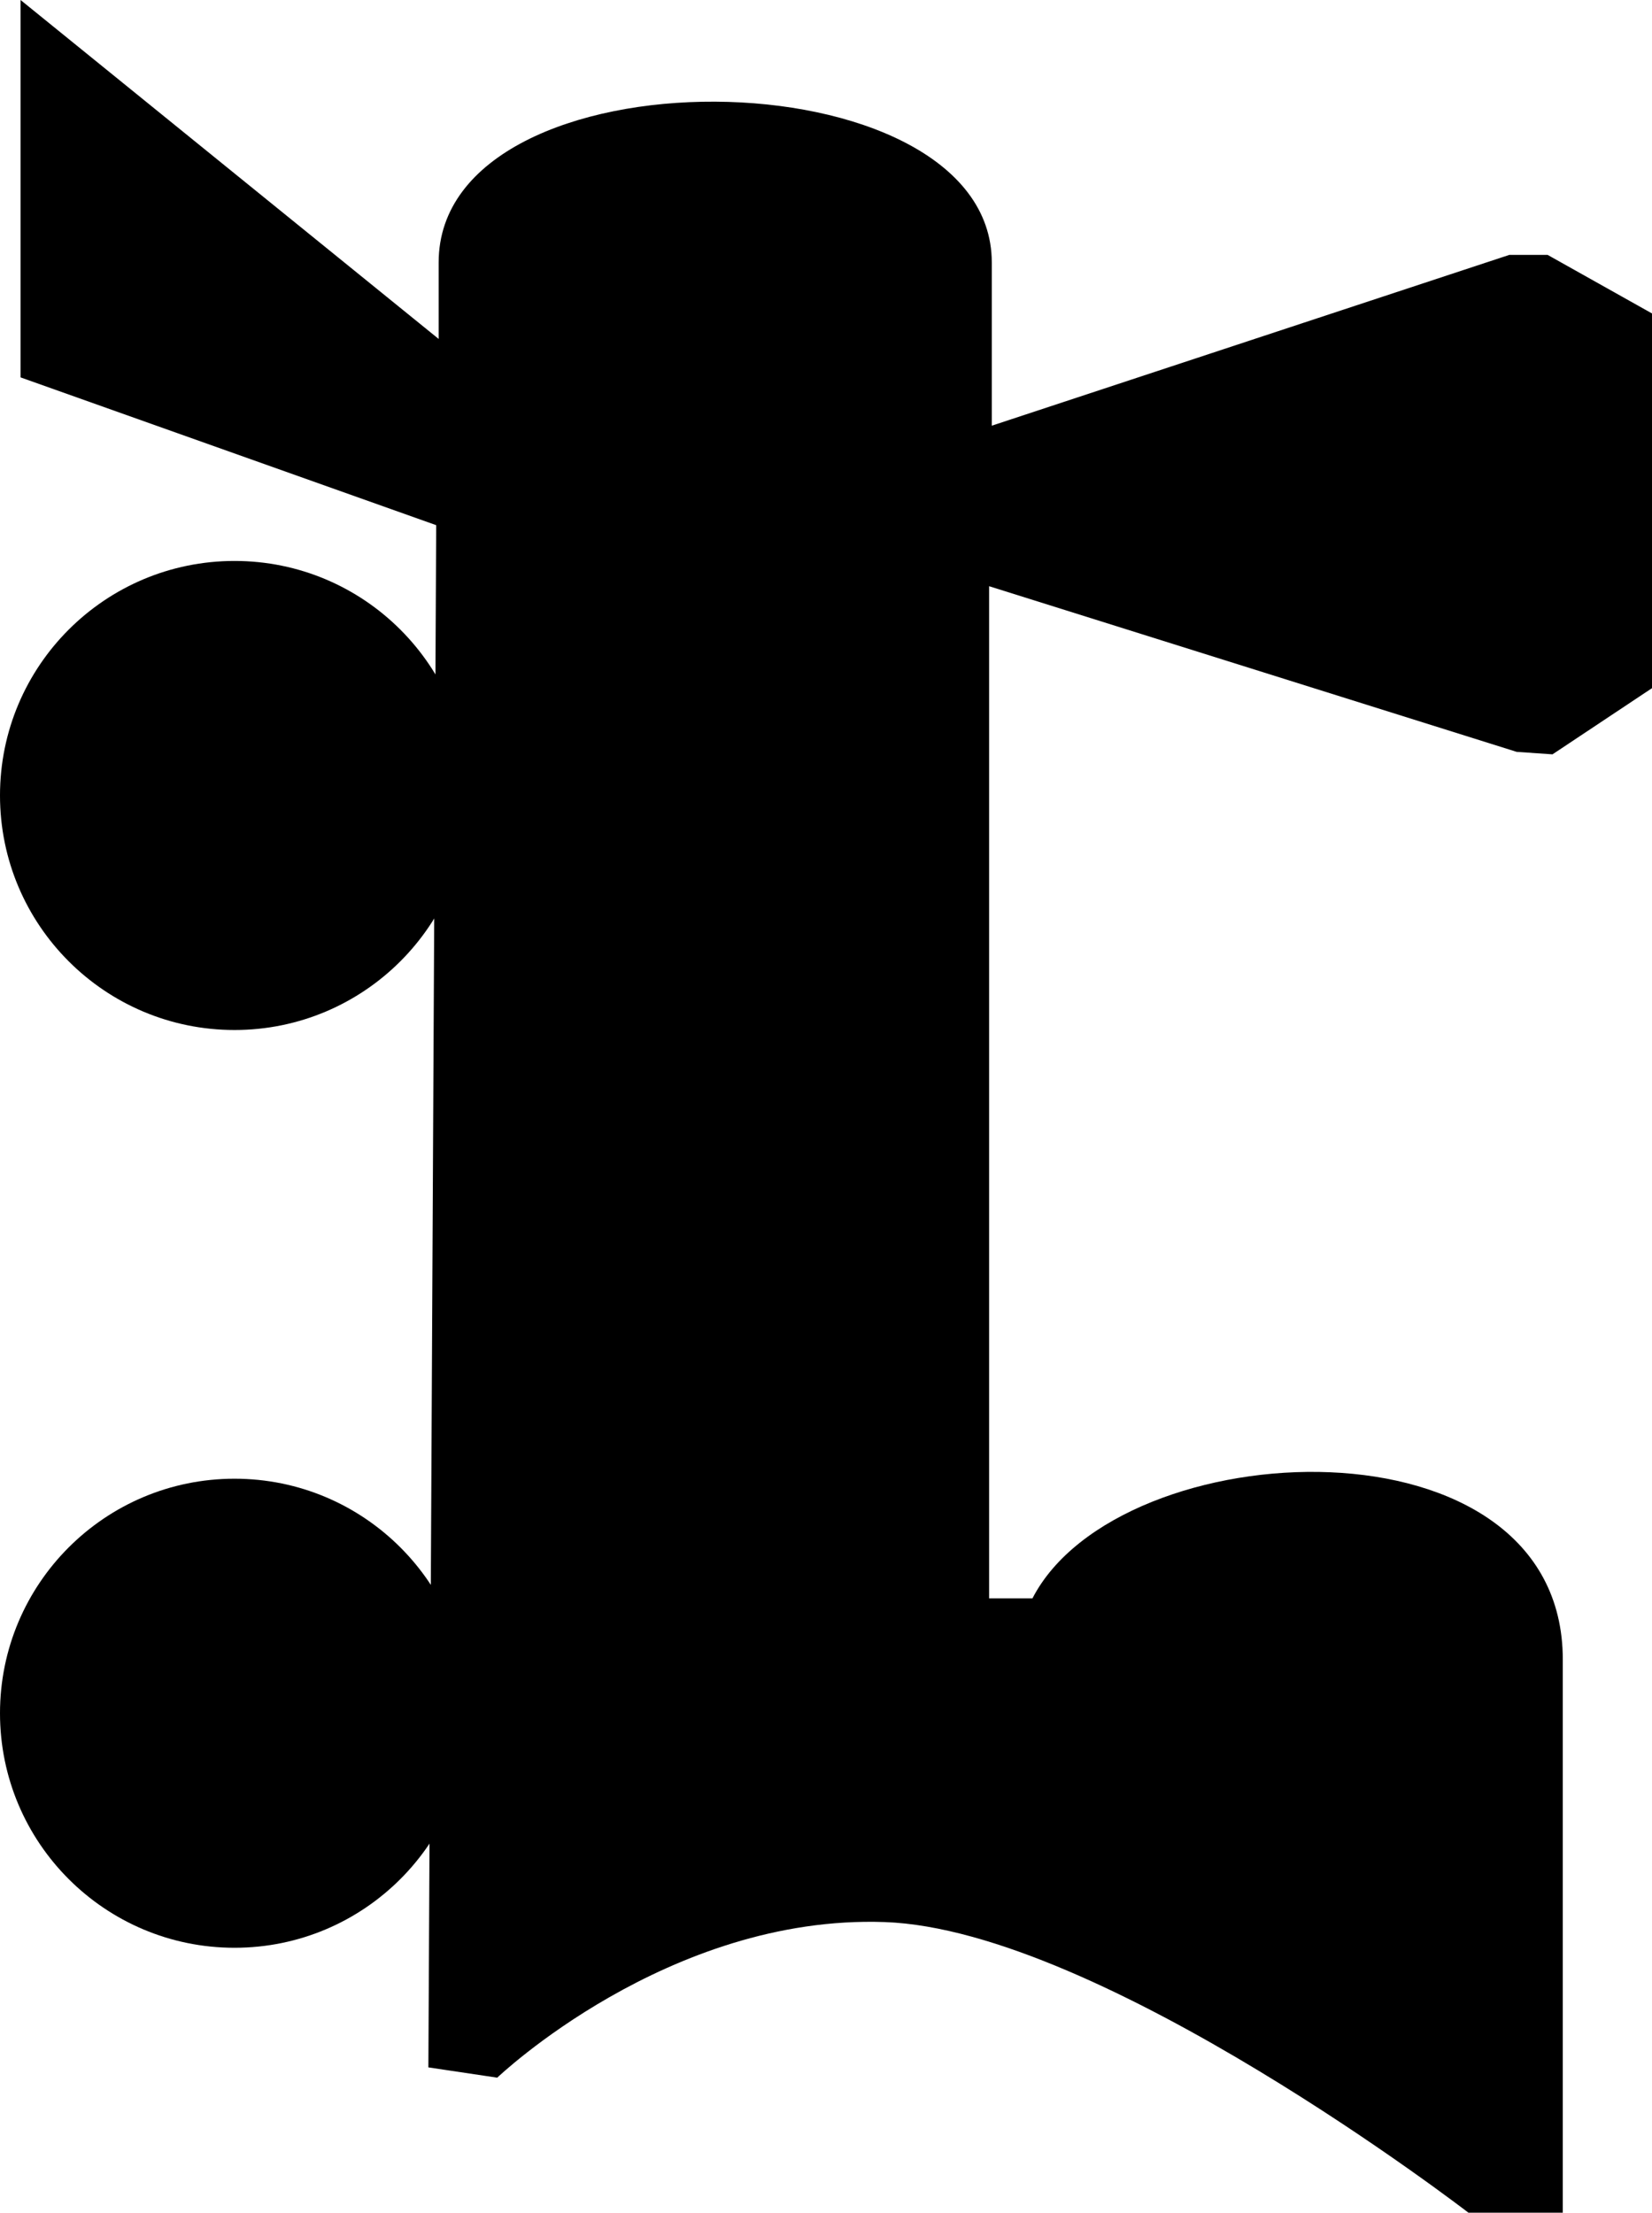 <?xml version="1.0" encoding="UTF-8" standalone="no"?>
<!-- Created with Inkscape (http://www.inkscape.org/) -->

<svg
   width="7.389mm"
   height="9.897mm"
   viewBox="0 0 7.389 9.897"
   version="1.1"
   id="svg5"
   xml:space="preserve"
   xmlns="http://www.w3.org/2000/svg"
   xmlns:svg="http://www.w3.org/2000/svg"><defs
     id="defs2" /><g
     id="layer3"
     style="display:inline"
     transform="translate(-103.337,-181.178)"><g
       id="g2853"
       transform="rotate(90,107.031,186.127)"><path
         style="opacity:1;fill:#000000;fill-opacity:1;stroke:none;stroke-width:0.12;stroke-linecap:round;stroke-linejoin:round;stroke-dasharray:none;stroke-opacity:1"
         d="m 111.329,187.905 0.046,-0.308 c 0,0 -0.73,-0.764 -0.696,-1.733 0.034,-0.969 1.3,-2.611 1.3,-2.611 v -0.422 h -2.474 c -1.117,0 -1.026,1.984 -0.274,2.372 v 0.194 h -4.527 l 0.741,-2.36 0.011,-0.16 -0.296,-0.445 h -1.676 l -0.262,0.467 v 0.171 l 0.764,2.315 h -0.73 c -0.946,0 -0.972,2.474 0,2.474 h 0.342 l -1.516,1.87 h 1.688 l 0.661,-1.859 z"
         id="path2844" /><circle
         style="opacity:1;fill:#000000;fill-opacity:1;stroke:none;stroke-width:0.12;stroke-linecap:round;stroke-linejoin:round;stroke-dasharray:none;stroke-opacity:1"
         id="path2846"
         cx="105.64"
         cy="188.772"
         r="1.049" /><circle
         style="opacity:1;fill:#000000;fill-opacity:1;stroke:none;stroke-width:0.12;stroke-linecap:round;stroke-linejoin:round;stroke-dasharray:none;stroke-opacity:1"
         id="circle2848"
         cx="109.745"
         cy="188.772"
         r="1.049" /></g></g></svg>

